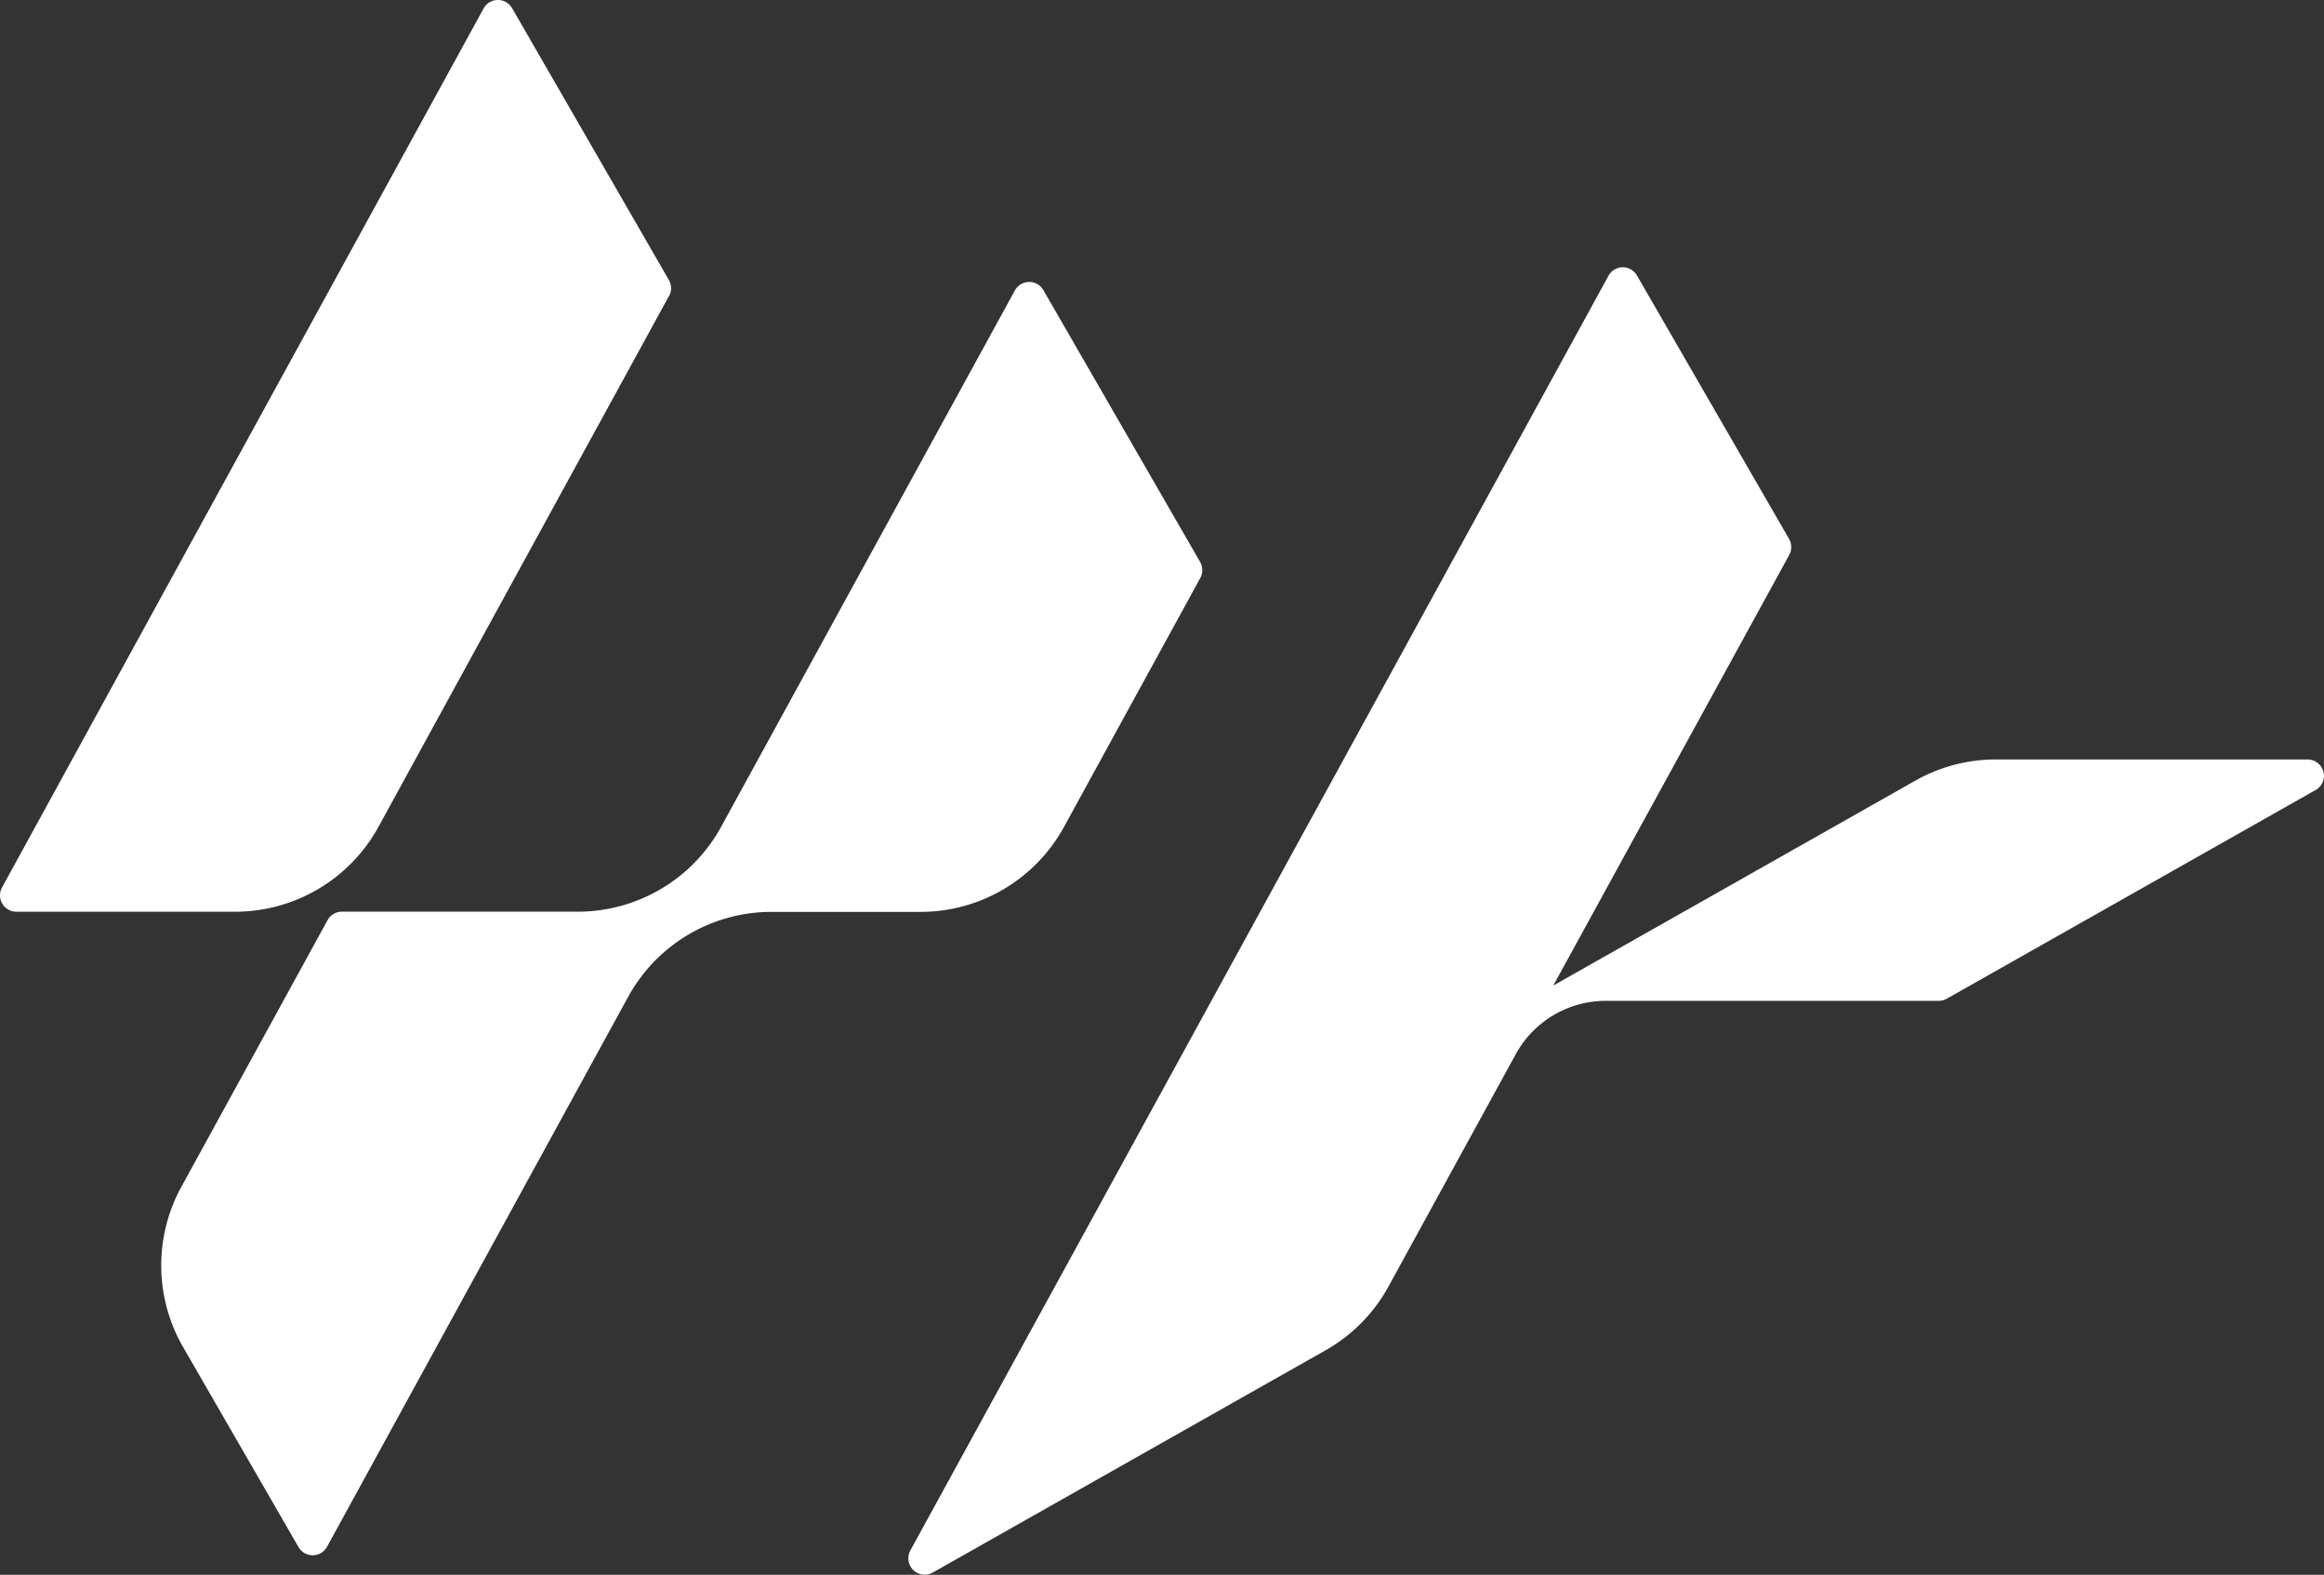 <svg xmlns="http://www.w3.org/2000/svg" width="89.638" height="60.731" viewBox="0 0 89.638 60.731">
  <rect x="0" y="0" width="89.638" height="60.731" fill="#333333" stroke="none"/>
  <g id="Group_50" data-name="Group 50" transform="translate(-1338 -793.001)">
    <path id="Path_87" data-name="Path 87" d="M25.8,11.421,14.6,31.884a6.308,6.308,0,0,1-5.531,3.277H.631a.631.631,0,0,1-.553-.934L18.652.328a.631.631,0,0,1,1.1-.012L25.8,10.8a.63.63,0,0,1,.007.618" transform="translate(1338 793)" fill="#fff"/>
    <path id="Path_88" data-name="Path 88" d="M74.425,26.083l-14.23,8.05a.624.624,0,0,1-.31.082H47.043a3.958,3.958,0,0,0-3.472,2.058l-4.907,8.956a6.3,6.3,0,0,1-2.425,2.46L21.083,56.264a.631.631,0,0,1-.863-.852L47.147,6.255a.629.629,0,0,1,1.1-.012L54.113,16.4a.63.63,0,0,1,.007.618l-9.1,16.606,13.961-7.9a6.312,6.312,0,0,1,3.1-.818H74.115a.631.631,0,0,1,.31,1.179" transform="translate(1352.892 797.383)" fill="#fff"/>
    <path id="Path_89" data-name="Path 89" d="M36.5,6.579,25.172,27.261a6.305,6.305,0,0,1-5.53,3.275h-9.1a.63.63,0,0,0-.553.329L4.35,41.149a6.306,6.306,0,0,0,.07,6.182L8.87,55.04a.631.631,0,0,0,1.1-.012L21.585,33.819a6.305,6.305,0,0,1,5.53-3.275h5.749a6.308,6.308,0,0,0,5.531-3.277l5.257-9.6a.634.634,0,0,0-.007-.618L37.6,6.567a.631.631,0,0,0-1.1.012" transform="translate(1340.644 797.623)" fill="#fff"/>
  </g>
</svg>
